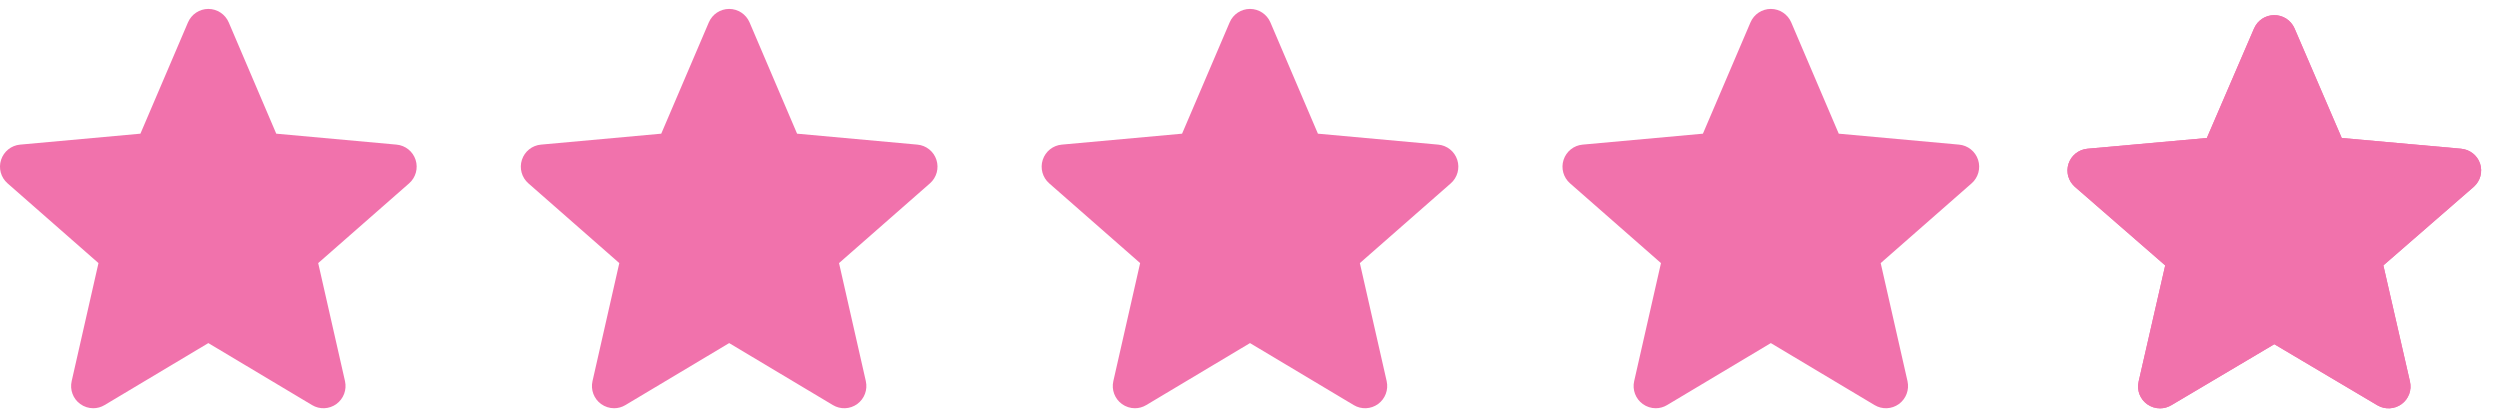 <svg xmlns="http://www.w3.org/2000/svg" width="72" height="12" viewBox="0 0 72 12" fill="none"><g clip-path="url(#clip0_114_787)"><path d="M11.969 4.603C11.89 4.36 11.675 4.188 11.42 4.165L7.956 3.85L6.587 0.644C6.486 0.41 6.256 0.257 6 0.257C5.745 0.257 5.515 0.41 5.414 0.645L4.044 3.85L0.58 4.165C0.325 4.188 0.11 4.36 0.031 4.603C-0.048 4.846 0.025 5.113 0.218 5.281L2.836 7.577L2.064 10.977C2.007 11.227 2.104 11.486 2.312 11.636C2.423 11.716 2.554 11.757 2.685 11.757C2.799 11.757 2.911 11.727 3.012 11.666L6 9.881L8.987 11.666C9.205 11.798 9.481 11.786 9.688 11.636C9.895 11.485 9.992 11.227 9.936 10.977L9.164 7.577L11.782 5.281C11.974 5.113 12.048 4.847 11.969 4.603Z" fill="#F172AC"></path></g><g clip-path="url(#clip1_114_787)"><path d="M26.969 4.603C26.89 4.36 26.675 4.188 26.42 4.165L22.956 3.85L21.587 0.644C21.486 0.41 21.256 0.257 21 0.257C20.744 0.257 20.515 0.41 20.414 0.645L19.044 3.85L15.58 4.165C15.325 4.188 15.11 4.36 15.031 4.603C14.952 4.846 15.025 5.113 15.218 5.281L17.836 7.577L17.064 10.977C17.007 11.227 17.105 11.486 17.312 11.636C17.424 11.716 17.554 11.757 17.686 11.757C17.799 11.757 17.912 11.727 18.012 11.666L21 9.881L23.987 11.666C24.205 11.798 24.481 11.786 24.688 11.636C24.895 11.485 24.992 11.227 24.936 10.977L24.164 7.577L26.782 5.281C26.974 5.113 27.048 4.847 26.969 4.603Z" fill="#F172AC"></path></g><g clip-path="url(#clip2_114_787)"><path d="M41.969 4.603C41.89 4.36 41.675 4.188 41.42 4.165L37.956 3.85L36.587 0.644C36.486 0.41 36.256 0.257 36 0.257C35.745 0.257 35.514 0.41 35.414 0.645L34.044 3.85L30.58 4.165C30.325 4.188 30.11 4.36 30.031 4.603C29.952 4.846 30.025 5.113 30.218 5.281L32.836 7.577L32.064 10.977C32.007 11.227 32.105 11.486 32.312 11.636C32.423 11.716 32.554 11.757 32.685 11.757C32.799 11.757 32.911 11.727 33.012 11.666L36 9.881L38.987 11.666C39.205 11.798 39.481 11.786 39.688 11.636C39.895 11.485 39.992 11.227 39.936 10.977L39.164 7.577L41.782 5.281C41.974 5.113 42.048 4.847 41.969 4.603Z" fill="#F172AC"></path></g><g clip-path="url(#clip3_114_787)"><path d="M56.969 4.603C56.89 4.36 56.675 4.188 56.42 4.165L52.956 3.85L51.587 0.644C51.486 0.41 51.256 0.257 51 0.257C50.745 0.257 50.514 0.41 50.414 0.645L49.044 3.85L45.58 4.165C45.325 4.188 45.11 4.36 45.031 4.603C44.952 4.846 45.025 5.113 45.218 5.281L47.836 7.577L47.064 10.977C47.007 11.227 47.105 11.486 47.312 11.636C47.423 11.716 47.554 11.757 47.685 11.757C47.799 11.757 47.911 11.727 48.012 11.666L51 9.881L53.987 11.666C54.205 11.798 54.481 11.786 54.688 11.636C54.895 11.485 54.992 11.227 54.936 10.977L54.164 7.577L56.782 5.281C56.974 5.113 57.048 4.847 56.969 4.603Z" fill="#F172AC"></path></g><g clip-path="url(#clip4_114_787)"><path d="M71.427 4.715C71.349 4.476 71.135 4.306 70.882 4.283L67.442 3.974L66.082 0.817C65.982 0.585 65.754 0.435 65.5 0.435C65.246 0.435 65.018 0.585 64.918 0.817L63.557 3.974L60.117 4.283C59.865 4.306 59.651 4.476 59.573 4.715C59.494 4.955 59.567 5.217 59.758 5.382L62.358 7.644L61.591 10.993C61.535 11.239 61.631 11.494 61.837 11.641C61.948 11.721 62.078 11.761 62.208 11.761C62.321 11.761 62.433 11.731 62.533 11.671L65.5 9.913L68.466 11.671C68.683 11.801 68.956 11.789 69.162 11.641C69.368 11.493 69.464 11.239 69.408 10.993L68.641 7.644L71.241 5.383C71.433 5.217 71.505 4.955 71.427 4.715Z" fill="#F172AC"></path></g><path d="M70.952 4.87L70.952 4.871C70.967 4.918 70.954 4.97 70.914 5.005L70.913 5.006L68.313 7.266C68.174 7.387 68.113 7.575 68.154 7.755L68.921 11.104C68.932 11.153 68.913 11.204 68.87 11.235L68.87 11.235C68.826 11.267 68.767 11.269 68.722 11.242L68.721 11.241L65.755 9.483C65.598 9.39 65.402 9.39 65.245 9.483L62.278 11.241L62.278 11.241C62.255 11.255 62.231 11.261 62.208 11.261C62.181 11.261 62.154 11.253 62.129 11.235C62.086 11.204 62.067 11.154 62.079 11.104C62.079 11.104 62.079 11.104 62.079 11.104L62.845 7.755C62.886 7.575 62.825 7.388 62.686 7.266L60.086 5.005L60.085 5.004C60.046 4.971 60.032 4.919 60.048 4.871C60.064 4.823 60.107 4.786 60.163 4.781C60.163 4.781 60.163 4.781 60.163 4.781L63.602 4.472C63.785 4.455 63.944 4.34 64.017 4.171L65.376 1.016C65.376 1.015 65.376 1.015 65.376 1.015C65.397 0.967 65.445 0.935 65.5 0.935C65.555 0.935 65.603 0.968 65.623 1.015C65.624 1.015 65.624 1.015 65.624 1.015L66.983 4.171C67.056 4.34 67.215 4.455 67.397 4.472L70.837 4.781L70.837 4.781C70.893 4.786 70.936 4.823 70.952 4.87Z" stroke="#F172AC" stroke-linejoin="round"></path><defs><clipPath id="clip0_114_787"><rect width="12" height="12" fill="white"></rect></clipPath><clipPath id="clip1_114_787"><rect width="12" height="12" fill="white" transform="translate(15)"></rect></clipPath><clipPath id="clip2_114_787"><rect width="12" height="12" fill="white" transform="translate(30)"></rect></clipPath><clipPath id="clip3_114_787"><rect width="12" height="12" fill="white" transform="translate(45)"></rect></clipPath><clipPath id="clip4_114_787"><rect width="11.917" height="11.818" fill="white" transform="translate(59.541 0.182)"></rect></clipPath></defs></svg>